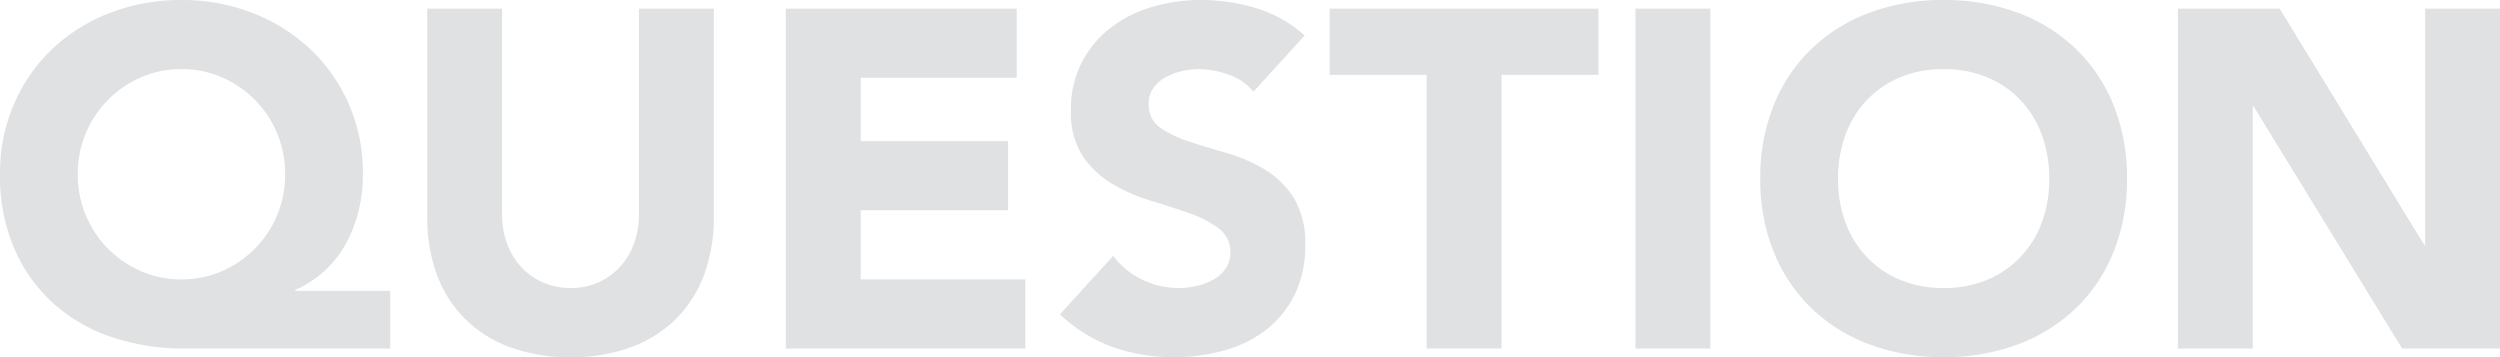 <svg xmlns="http://www.w3.org/2000/svg" width="104.16" height="14.88" viewBox="0 0 104.16 14.88"><path id="&#x30D1;&#x30B9;_29" data-name="&#x30D1;&#x30B9; 29" d="M16.94,0H8.36A9.294,9.294,0,0,1,5.29-.49,6.858,6.858,0,0,1,2.86-1.92,6.648,6.648,0,0,1,1.26-4.2,7.637,7.637,0,0,1,.68-7.26a7.215,7.215,0,0,1,.59-2.94,6.982,6.982,0,0,1,1.61-2.3,7.255,7.255,0,0,1,2.4-1.49,8.185,8.185,0,0,1,2.96-.53,8.05,8.05,0,0,1,2.96.54,7.389,7.389,0,0,1,2.4,1.5,7.01,7.01,0,0,1,1.61,2.29,7.145,7.145,0,0,1,.59,2.93,6.419,6.419,0,0,1-.17,1.48,5.656,5.656,0,0,1-.51,1.36,4.438,4.438,0,0,1-.88,1.15,4.448,4.448,0,0,1-1.26.83v.04h3.96ZM3.92-7.26a4.351,4.351,0,0,0,.34,1.72,4.349,4.349,0,0,0,.93,1.39,4.411,4.411,0,0,0,1.37.93,4.158,4.158,0,0,0,1.68.34,4.158,4.158,0,0,0,1.68-.34,4.411,4.411,0,0,0,1.37-.93,4.349,4.349,0,0,0,.93-1.39,4.351,4.351,0,0,0,.34-1.72,4.351,4.351,0,0,0-.34-1.72,4.349,4.349,0,0,0-.93-1.39,4.411,4.411,0,0,0-1.37-.93,4.158,4.158,0,0,0-1.68-.34,4.158,4.158,0,0,0-1.68.34,4.411,4.411,0,0,0-1.37.93,4.349,4.349,0,0,0-.93,1.39A4.351,4.351,0,0,0,3.92-7.26Zm26.5,1.8a6.829,6.829,0,0,1-.38,2.32A5.105,5.105,0,0,1,28.91-1.3,5.176,5.176,0,0,1,27.04-.08a7.021,7.021,0,0,1-2.58.44,7.081,7.081,0,0,1-2.6-.44A5.176,5.176,0,0,1,19.99-1.3a5.105,5.105,0,0,1-1.13-1.84,6.83,6.83,0,0,1-.38-2.32v-8.7H21.6v8.58a3.448,3.448,0,0,0,.21,1.22,2.915,2.915,0,0,0,.59.97,2.679,2.679,0,0,0,.91.64,2.857,2.857,0,0,0,1.15.23,2.787,2.787,0,0,0,1.14-.23,2.705,2.705,0,0,0,.9-.64,2.915,2.915,0,0,0,.59-.97,3.448,3.448,0,0,0,.21-1.22v-8.58h3.12Zm3-8.7h9.62v2.88h-6.5v2.64h6.14v2.88H36.54v2.88H43.4V0H33.42ZM52.9-10.7a2.222,2.222,0,0,0-1.03-.71,3.691,3.691,0,0,0-1.23-.23,3.223,3.223,0,0,0-.7.08,2.683,2.683,0,0,0-.68.25,1.482,1.482,0,0,0-.52.45,1.139,1.139,0,0,0-.2.68,1.127,1.127,0,0,0,.48.98,4.545,4.545,0,0,0,1.21.58q.73.24,1.57.48a6.469,6.469,0,0,1,1.57.68,3.717,3.717,0,0,1,1.21,1.18,3.6,3.6,0,0,1,.48,1.98,4.552,4.552,0,0,1-.44,2.06A4.18,4.18,0,0,1,53.43-.78a5.064,5.064,0,0,1-1.74.86A7.645,7.645,0,0,1,49.6.36a7.582,7.582,0,0,1-2.56-.42,6.415,6.415,0,0,1-2.2-1.36l2.22-2.44a3.241,3.241,0,0,0,1.21.99,3.454,3.454,0,0,0,1.51.35,3.416,3.416,0,0,0,.77-.09,2.508,2.508,0,0,0,.7-.27,1.51,1.51,0,0,0,.5-.46A1.147,1.147,0,0,0,51.94-4a1.2,1.2,0,0,0-.49-1.01,4.516,4.516,0,0,0-1.23-.63q-.74-.26-1.6-.52a7.185,7.185,0,0,1-1.6-.7,3.856,3.856,0,0,1-1.23-1.16,3.319,3.319,0,0,1-.49-1.9,4.254,4.254,0,0,1,.45-2,4.339,4.339,0,0,1,1.2-1.44,5.217,5.217,0,0,1,1.73-.87,7.081,7.081,0,0,1,2.02-.29,7.942,7.942,0,0,1,2.32.34,5.351,5.351,0,0,1,2.02,1.14Zm7.22-.7H56.08v-2.76h11.2v2.76H63.24V0H60.12Zm8.7-2.76h3.12V0H68.82Zm5.2,7.08a8,8,0,0,1,.57-3.08,6.755,6.755,0,0,1,1.59-2.35A7,7,0,0,1,78.6-14a8.724,8.724,0,0,1,3.06-.52,8.724,8.724,0,0,1,3.06.52,7,7,0,0,1,2.42,1.49,6.755,6.755,0,0,1,1.59,2.35,8,8,0,0,1,.57,3.08A8,8,0,0,1,88.73-4a6.755,6.755,0,0,1-1.59,2.35A7,7,0,0,1,84.72-.16a8.724,8.724,0,0,1-3.06.52A8.724,8.724,0,0,1,78.6-.16a7,7,0,0,1-2.42-1.49A6.755,6.755,0,0,1,74.59-4,8,8,0,0,1,74.02-7.08Zm3.24,0a5.193,5.193,0,0,0,.31,1.83,4.192,4.192,0,0,0,.89,1.44,4.062,4.062,0,0,0,1.39.95,4.634,4.634,0,0,0,1.81.34,4.634,4.634,0,0,0,1.81-.34,4.062,4.062,0,0,0,1.39-.95,4.192,4.192,0,0,0,.89-1.44,5.193,5.193,0,0,0,.31-1.83,5.217,5.217,0,0,0-.31-1.82,4.173,4.173,0,0,0-.89-1.45,4.062,4.062,0,0,0-1.39-.95,4.634,4.634,0,0,0-1.81-.34,4.634,4.634,0,0,0-1.81.34,4.062,4.062,0,0,0-1.39.95,4.173,4.173,0,0,0-.89,1.45A5.217,5.217,0,0,0,77.26-7.08Zm14.16-7.08h4.24l6.02,9.84h.04v-9.84h3.12V0h-4.08L94.58-10.08h-.04V0H91.42Z" transform="translate(-0.68 14.52)" fill="#e0e1e2"></path></svg>